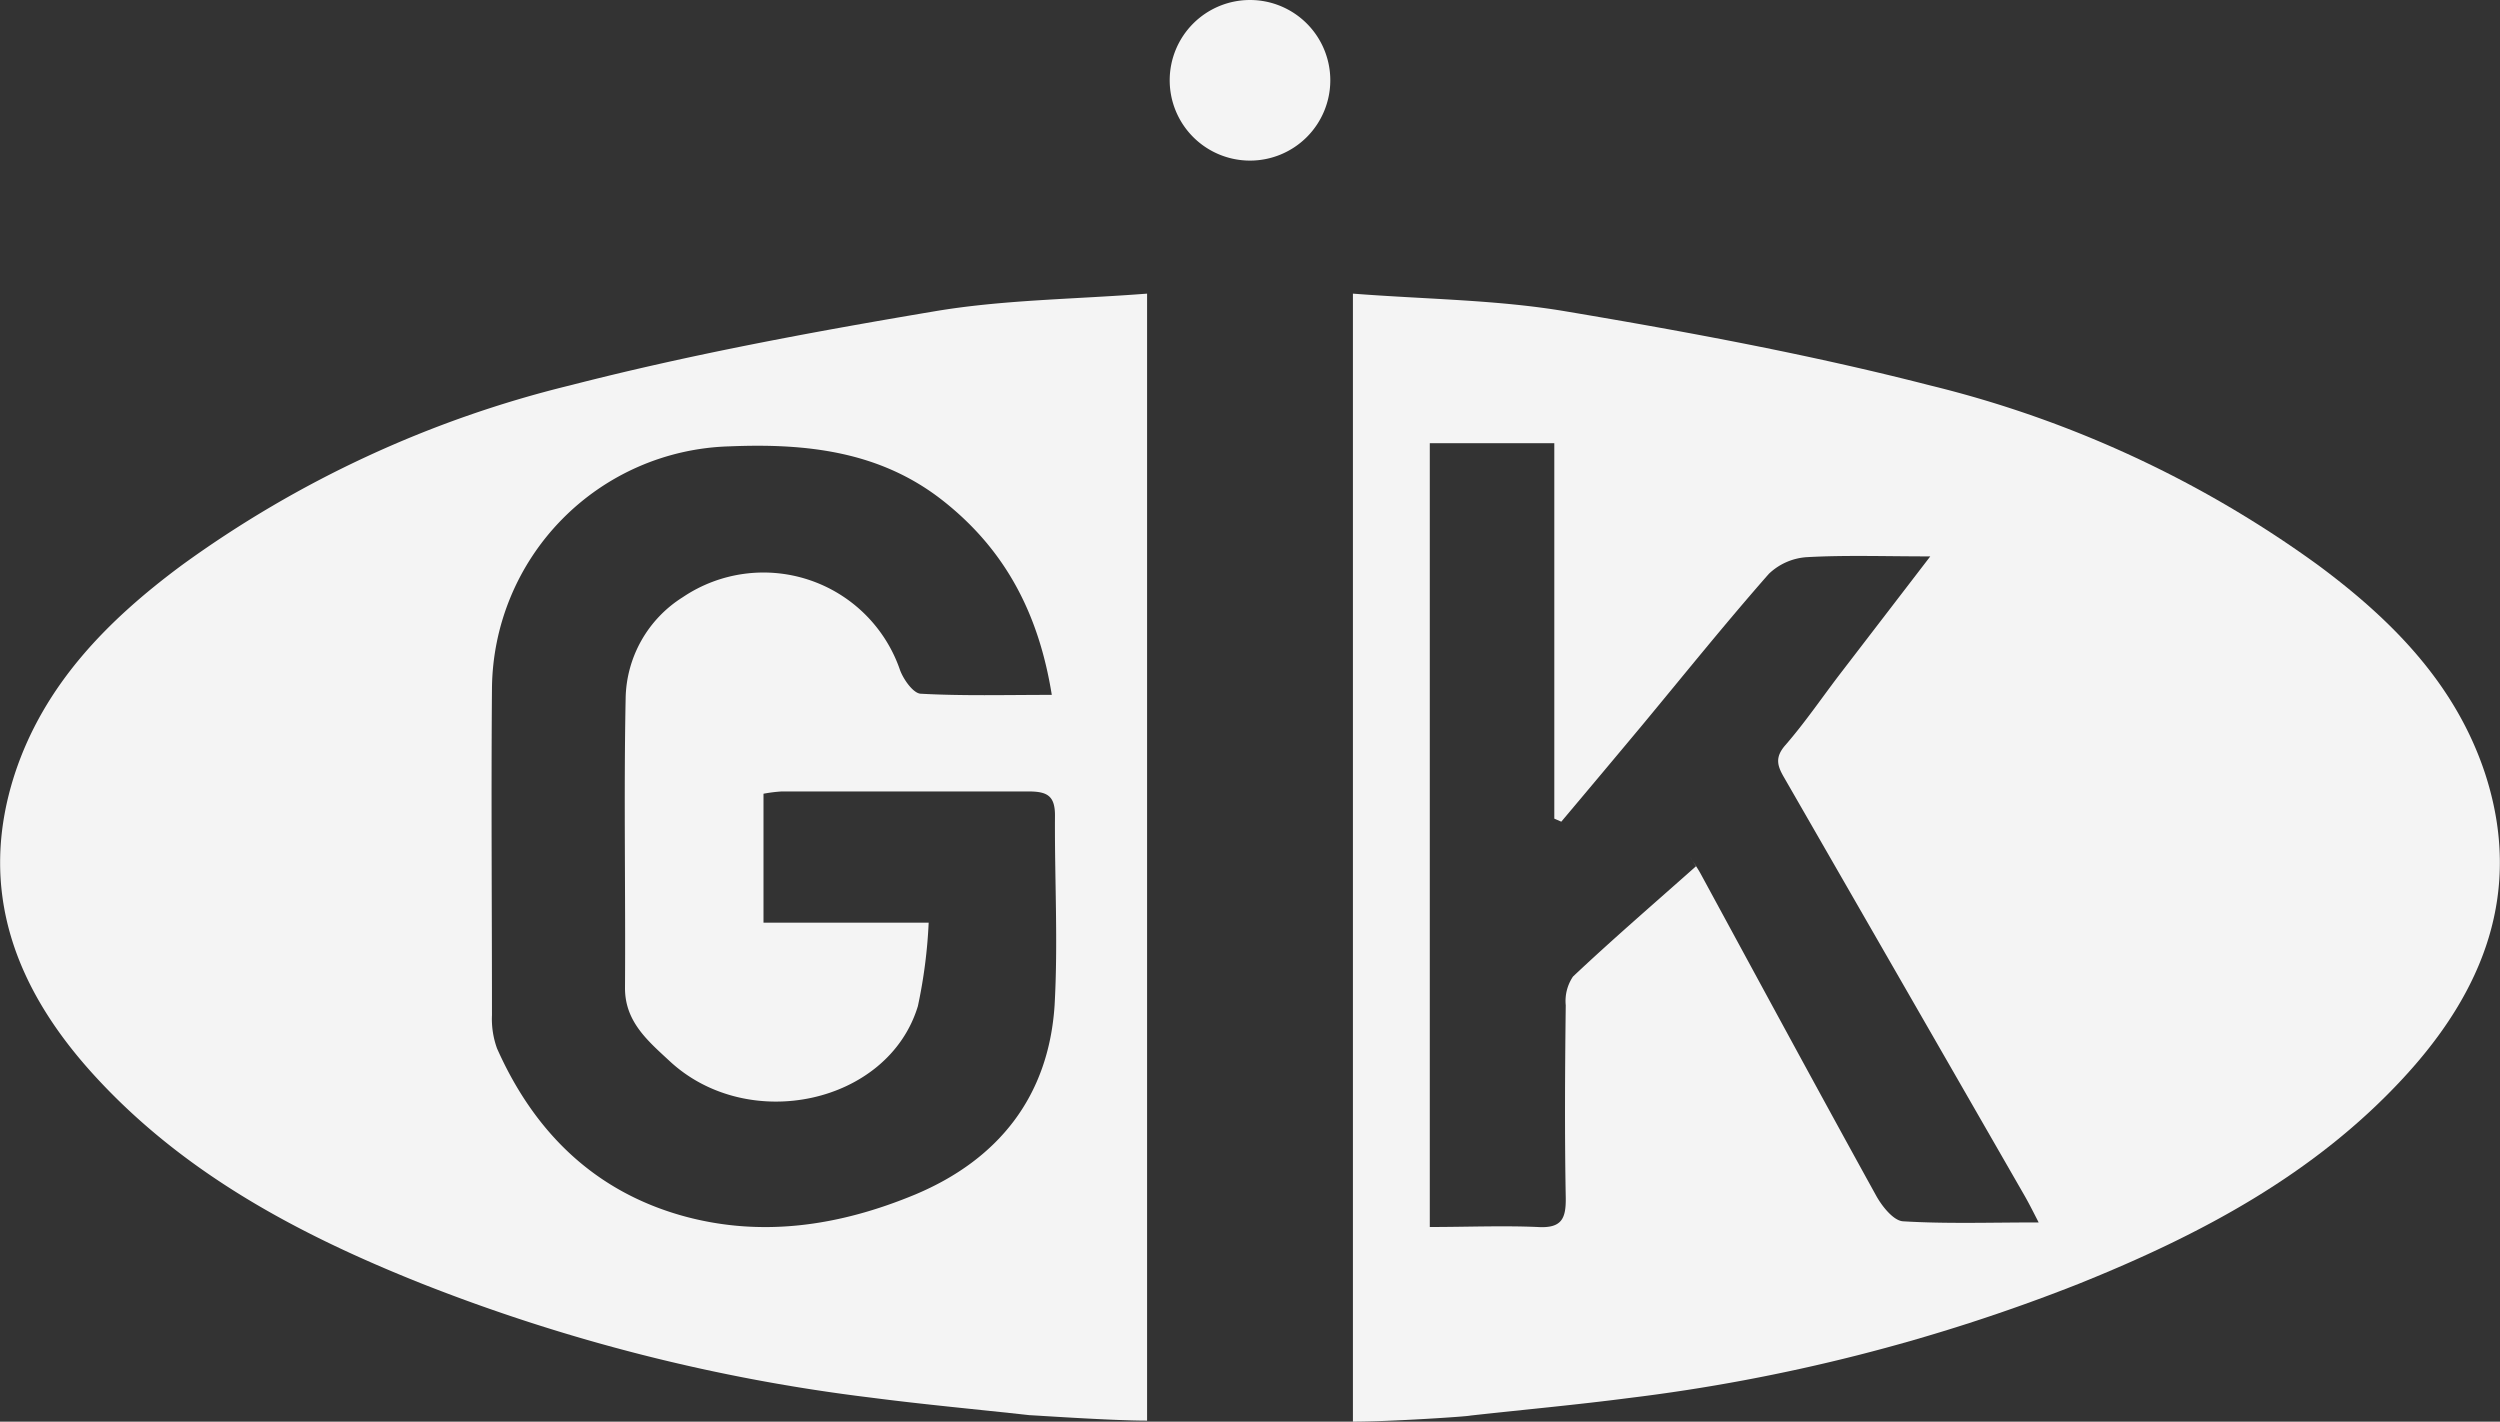 <?xml version="1.0" encoding="UTF-8"?>
<svg xmlns="http://www.w3.org/2000/svg" viewBox="0 0 196.76 111.89">
<rect x="0" y="0" width="196.76" height="111.89" fill="#333333" stroke="none"/>
<defs>
<style>.cls-1{fill:#f4f4f4;fill-rule:evenodd;}</style>
</defs>
<path class="cls-1" d="M106.48,111.89V23.11c5.8.45,11.37.48,16.78,1.4,9.62,1.62,19.23,3.4,28.67,5.83a87.12,87.12,0,0,1,30.53,14.15c5.81,4.31,10.82,9.37,13.14,16.43,3,9.25-.13,17.07-6.39,23.86-7.06,7.67-16.06,12.42-25.58,16.25a143.49,143.49,0,0,1-35.43,9c-4.15.54-8.31.92-12.47,1.38C115.49,111.49,109.34,111.89,106.48,111.89Zm27-43.71c-.15-.24-.29-.47-.45-.71.28.44.58.86.83,1.32,4.59,8.45,9.16,16.91,13.81,25.33.46.83,1.35,1.94,2.09,2,3.42.21,6.86.09,10.69.09-.51-1-.82-1.61-1.18-2.23q-9.42-16.39-18.85-32.78c-.55-.94-.74-1.6.1-2.56,1.52-1.75,2.83-3.67,4.23-5.51l7.17-9.34c-3.6,0-6.66-.11-9.71.06a4.76,4.76,0,0,0-3,1.32c-3.41,3.88-6.65,7.91-9.95,11.89q-3.18,3.81-6.38,7.61l-.55-.24V34.88h-9.8V96.57c2.94,0,5.72-.12,8.48,0,1.91.12,2.25-.66,2.22-2.34-.09-5-.06-10.07,0-15.11a3.44,3.44,0,0,1,.57-2.26C126.92,73.92,130.23,71.07,133.48,68.18Z"></path>
<path class="cls-1" d="M73.5,24.51c-9.62,1.62-19.23,3.4-28.67,5.83A87.12,87.12,0,0,0,14.3,44.49C8.49,48.8,3.48,53.86,1.16,60.92c-3,9.25.13,17.07,6.39,23.86C14.61,92.45,23.61,97.2,33.13,101a143.49,143.49,0,0,0,35.43,9c4.15.54,8.31.92,12.47,1.38.24,0,6.39.43,9.25.43V23.11C84.48,23.56,78.91,23.59,73.5,24.51ZM83,79.13C82.53,86.29,78.59,91.25,72.06,94c-6,2.5-12.23,3.45-18.55,1.63C46.65,93.64,42,89,39.12,82.52a6.78,6.78,0,0,1-.4-2.63c0-8.56-.07-17.13,0-25.7a19.23,19.23,0,0,1,18.7-19.06c6.07-.25,11.84.39,16.76,4.25s7.57,8.89,8.6,15.31c-3.7,0-7,.09-10.29-.09-.59,0-1.37-1.1-1.65-1.85A11.36,11.36,0,0,0,53.74,47,9.59,9.59,0,0,0,49.24,55c-.15,7.59,0,15.18-.05,22.77,0,2.65,1.81,4.16,3.5,5.73,6.19,5.77,17.22,3.38,19.55-4.31a39.69,39.69,0,0,0,.85-6.57h-13V62.47a11.26,11.26,0,0,1,1.45-.18c6.46,0,12.93,0,19.39,0,1.51,0,2.13.34,2.1,2C83,69.21,83.28,74.18,83,79.13Z"></path>
<path class="cls-1" d="M104.7,6.32A6.32,6.32,0,1,1,98.38,0,6.32,6.32,0,0,1,104.7,6.32Z"></path>
</svg>
